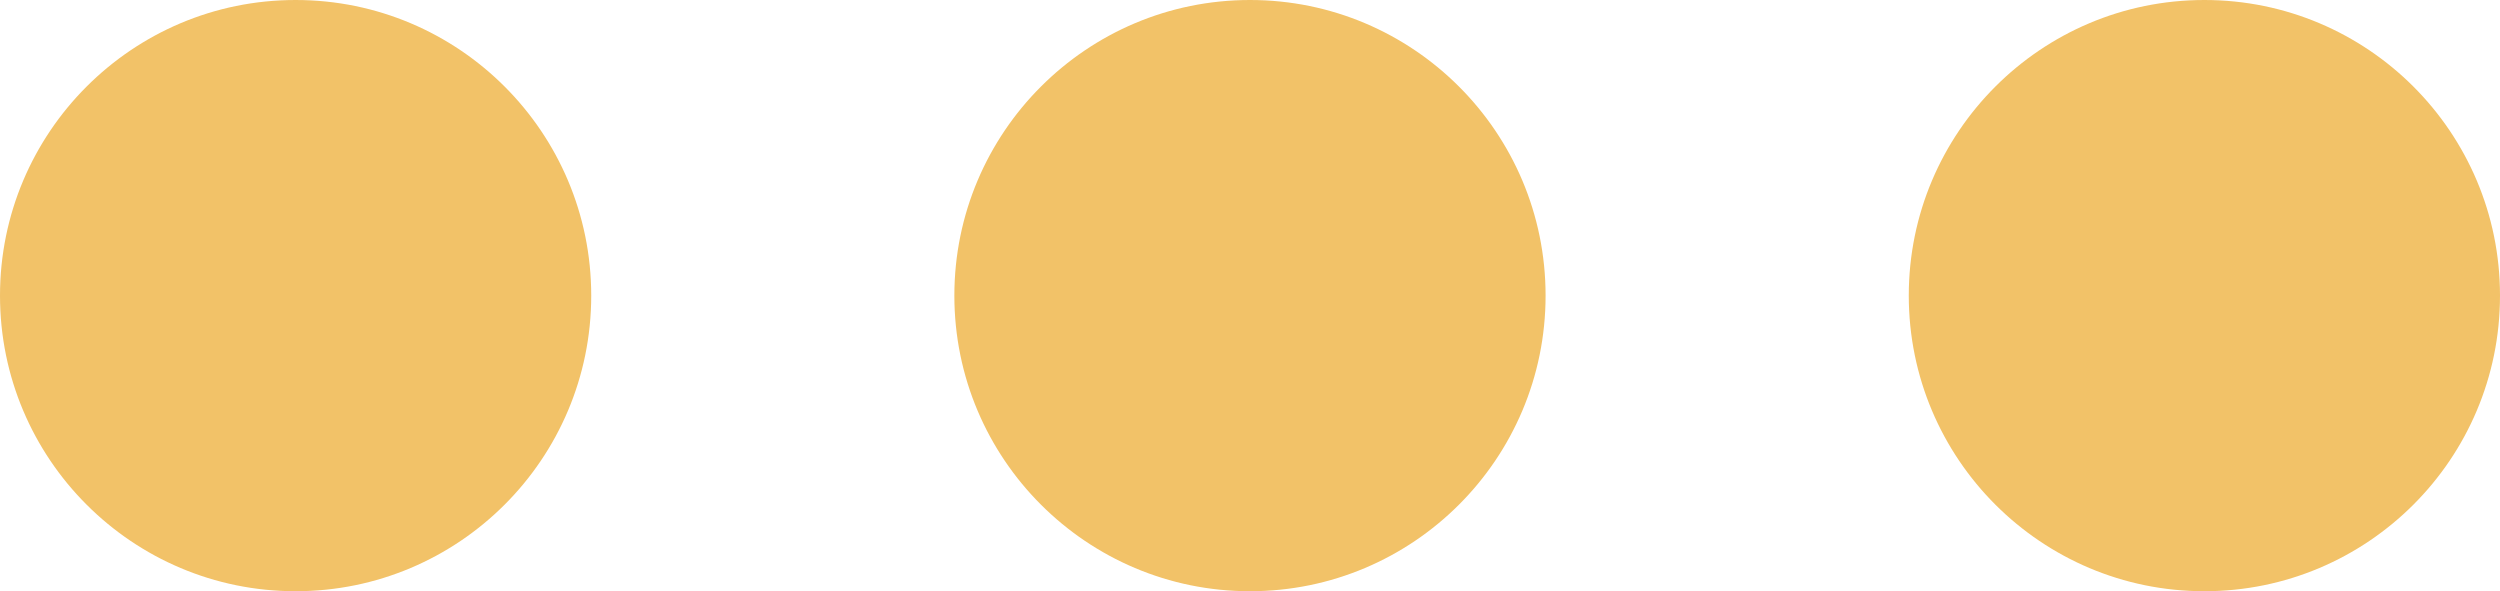 <?xml version="1.0" encoding="UTF-8"?> <svg xmlns="http://www.w3.org/2000/svg" viewBox="0 0 438.75 103.75"> <defs> <style>.cls-1{fill:#f2c268;}</style> </defs> <g id="Layer_2" data-name="Layer 2"> <g id="Layer_1-2" data-name="Layer 1"> <circle class="cls-1" cx="51.88" cy="51.88" r="51.88"></circle> <circle class="cls-1" cx="219.37" cy="51.88" r="51.88"></circle> <circle class="cls-1" cx="386.87" cy="51.88" r="51.88"></circle> </g> </g> </svg> 